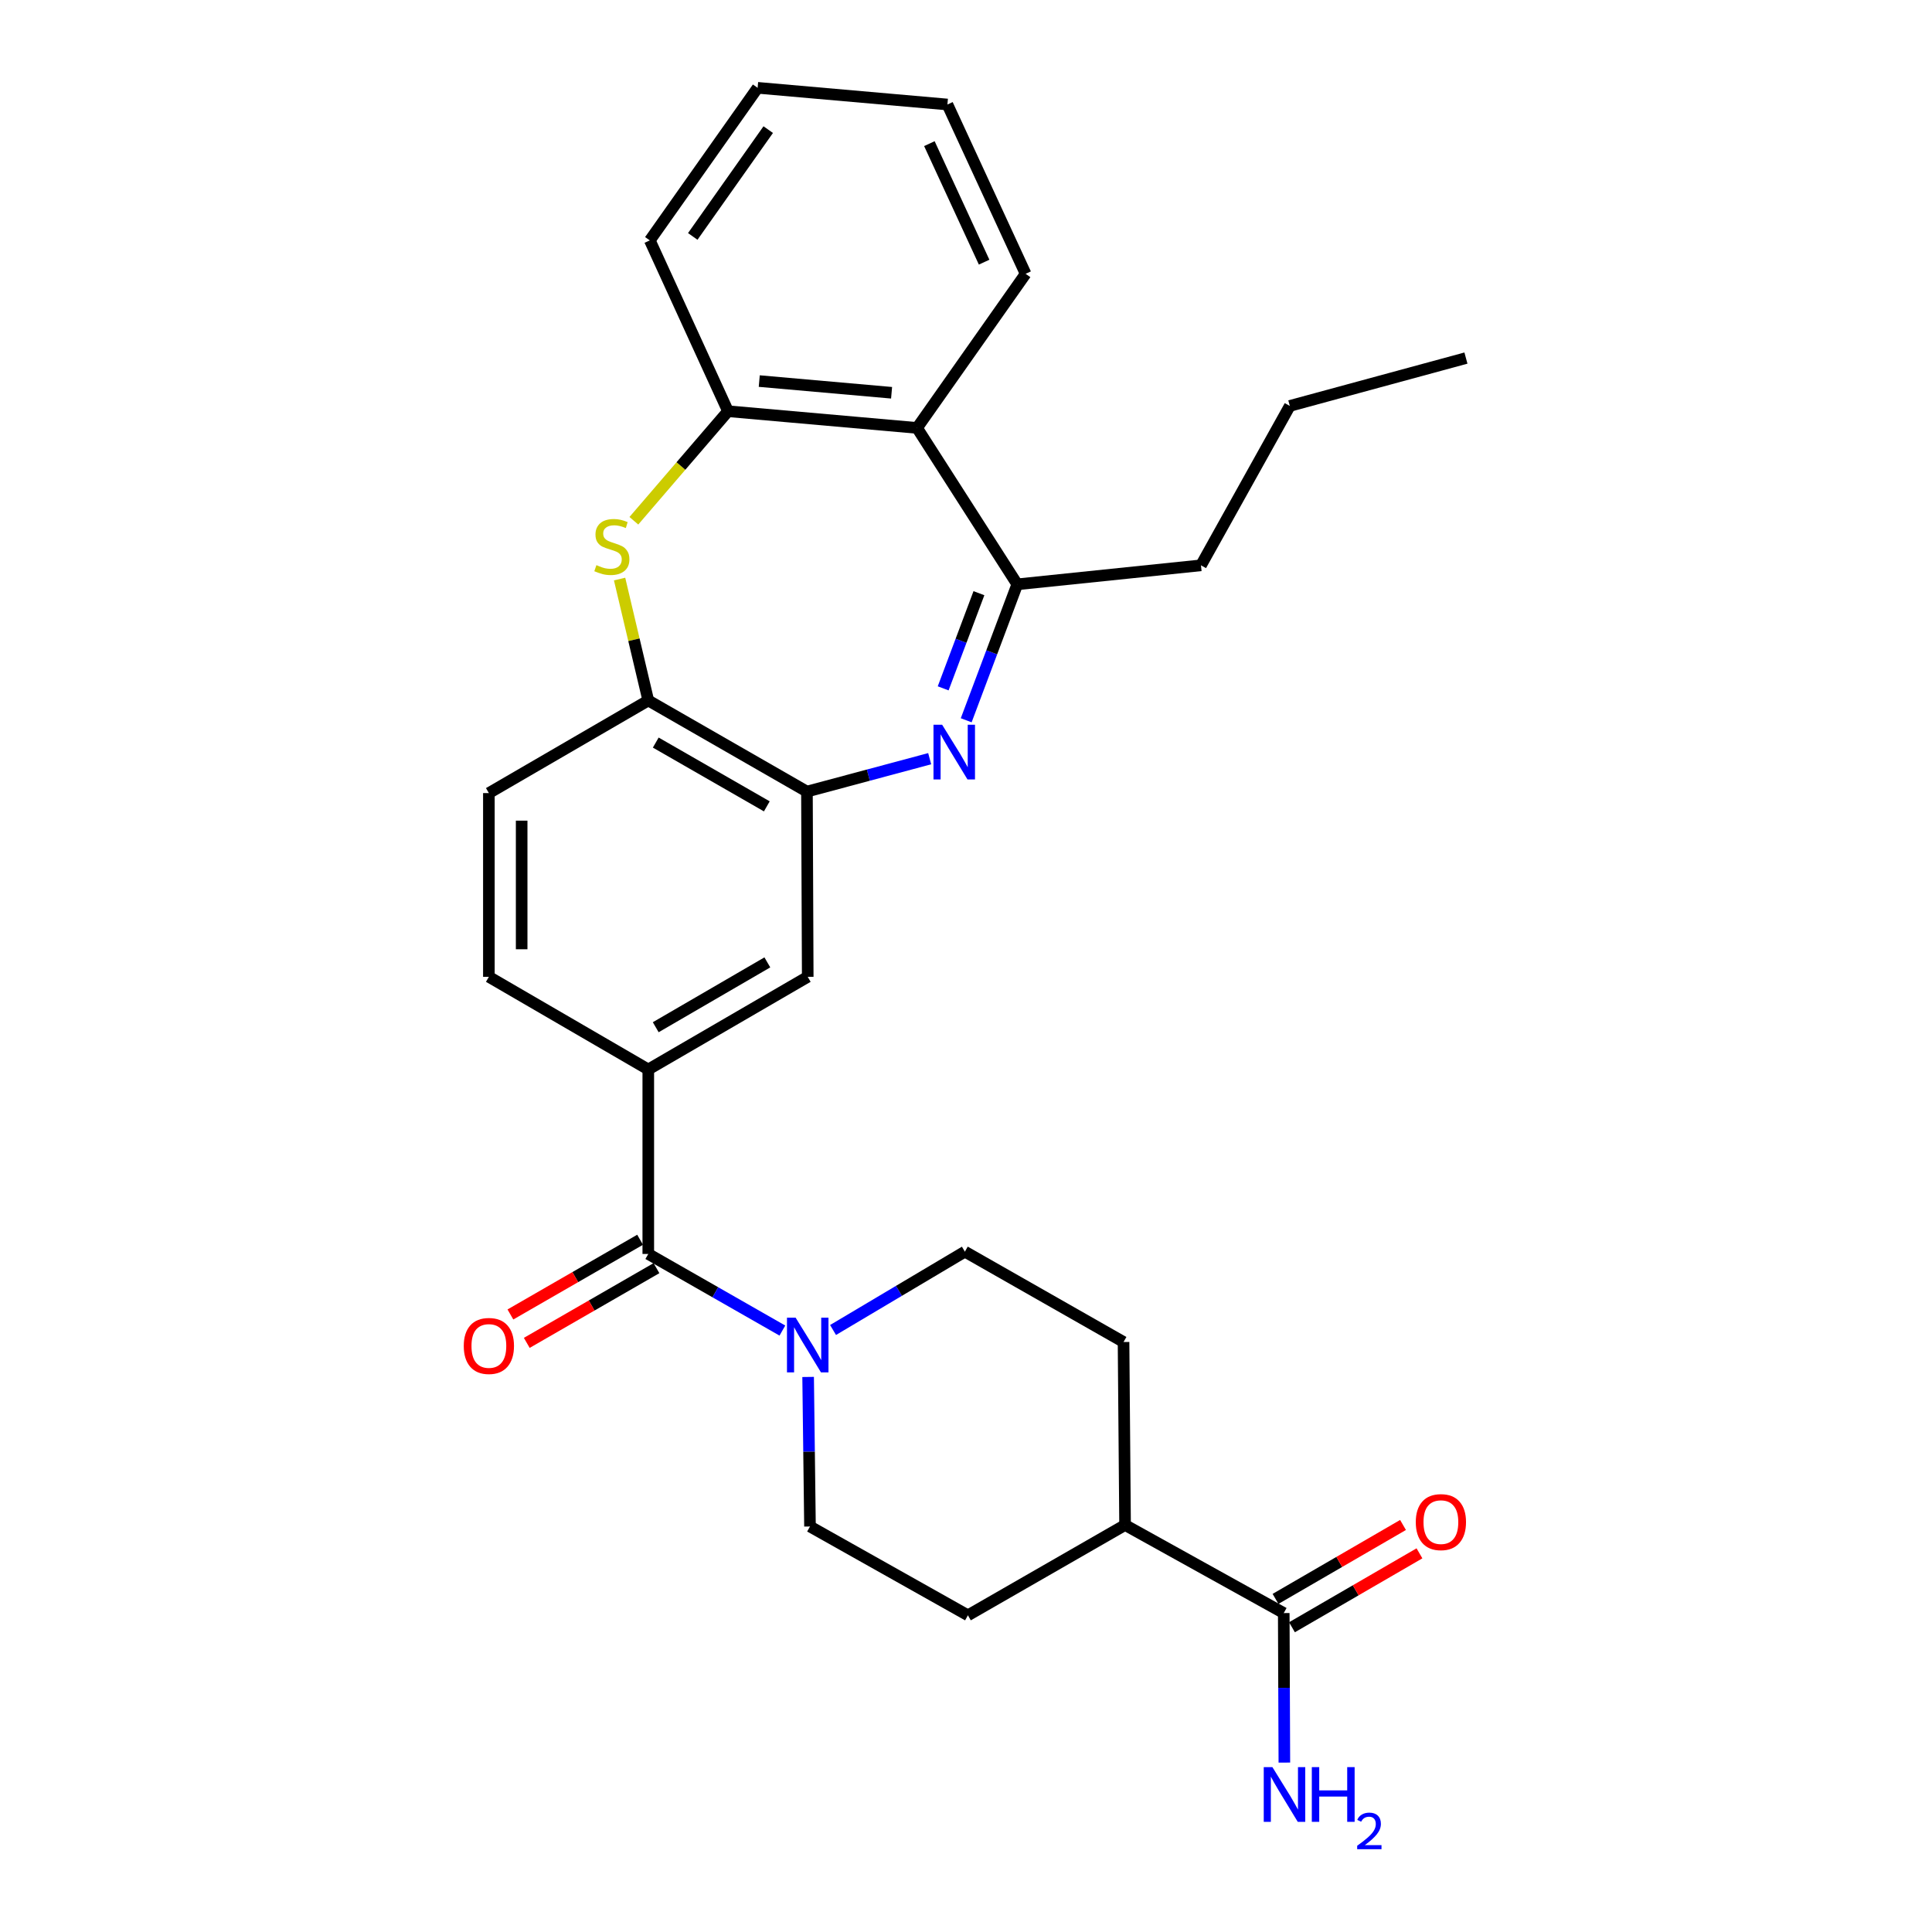 <?xml version='1.0' encoding='iso-8859-1'?>
<svg version='1.1' baseProfile='full'
              xmlns='http://www.w3.org/2000/svg'
                      xmlns:rdkit='http://www.rdkit.org/xml'
                      xmlns:xlink='http://www.w3.org/1999/xlink'
                  xml:space='preserve'
width='1000px' height='1000px' viewBox='0 0 1000 1000'>
<!-- END OF HEADER -->
<rect style='opacity:1.0;fill:#FFFFFF;stroke:none' width='1000' height='1000' x='0' y='0'> </rect>
<path class='bond-2' d='M 500.105,372.812 L 513.322,337.629' style='fill:none;fill-rule:evenodd;stroke:#0000FF;stroke-width:6px;stroke-linecap:butt;stroke-linejoin:miter;stroke-opacity:1' />
<path class='bond-2' d='M 513.322,337.629 L 526.539,302.446' style='fill:none;fill-rule:evenodd;stroke:#000000;stroke-width:6px;stroke-linecap:butt;stroke-linejoin:miter;stroke-opacity:1' />
<path class='bond-2' d='M 488.186,356.29 L 497.438,331.662' style='fill:none;fill-rule:evenodd;stroke:#0000FF;stroke-width:6px;stroke-linecap:butt;stroke-linejoin:miter;stroke-opacity:1' />
<path class='bond-2' d='M 497.438,331.662 L 506.69,307.034' style='fill:none;fill-rule:evenodd;stroke:#000000;stroke-width:6px;stroke-linecap:butt;stroke-linejoin:miter;stroke-opacity:1' />
<path class='bond-3' d='M 481.201,392.699 L 449.437,401.214' style='fill:none;fill-rule:evenodd;stroke:#0000FF;stroke-width:6px;stroke-linecap:butt;stroke-linejoin:miter;stroke-opacity:1' />
<path class='bond-3' d='M 449.437,401.214 L 417.674,409.728' style='fill:none;fill-rule:evenodd;stroke:#000000;stroke-width:6px;stroke-linecap:butt;stroke-linejoin:miter;stroke-opacity:1' />
<path class='bond-0' d='M 320.699,299.721 L 328.125,331.145' style='fill:none;fill-rule:evenodd;stroke:#CCCC00;stroke-width:6px;stroke-linecap:butt;stroke-linejoin:miter;stroke-opacity:1' />
<path class='bond-0' d='M 328.125,331.145 L 335.551,362.568' style='fill:none;fill-rule:evenodd;stroke:#000000;stroke-width:6px;stroke-linecap:butt;stroke-linejoin:miter;stroke-opacity:1' />
<path class='bond-29' d='M 328.084,269.546 L 352.452,241.197' style='fill:none;fill-rule:evenodd;stroke:#CCCC00;stroke-width:6px;stroke-linecap:butt;stroke-linejoin:miter;stroke-opacity:1' />
<path class='bond-29' d='M 352.452,241.197 L 376.82,212.848' style='fill:none;fill-rule:evenodd;stroke:#000000;stroke-width:6px;stroke-linecap:butt;stroke-linejoin:miter;stroke-opacity:1' />
<path class='bond-1' d='M 335.551,649.045 L 335.551,553.556' style='fill:none;fill-rule:evenodd;stroke:#000000;stroke-width:6px;stroke-linecap:butt;stroke-linejoin:miter;stroke-opacity:1' />
<path class='bond-4' d='M 335.551,649.045 L 370.257,668.873' style='fill:none;fill-rule:evenodd;stroke:#000000;stroke-width:6px;stroke-linecap:butt;stroke-linejoin:miter;stroke-opacity:1' />
<path class='bond-4' d='M 370.257,668.873 L 404.963,688.702' style='fill:none;fill-rule:evenodd;stroke:#0000FF;stroke-width:6px;stroke-linecap:butt;stroke-linejoin:miter;stroke-opacity:1' />
<path class='bond-12' d='M 331.316,641.694 L 297.751,661.032' style='fill:none;fill-rule:evenodd;stroke:#000000;stroke-width:6px;stroke-linecap:butt;stroke-linejoin:miter;stroke-opacity:1' />
<path class='bond-12' d='M 297.751,661.032 L 264.187,680.37' style='fill:none;fill-rule:evenodd;stroke:#FF0000;stroke-width:6px;stroke-linecap:butt;stroke-linejoin:miter;stroke-opacity:1' />
<path class='bond-12' d='M 339.786,656.396 L 306.222,675.734' style='fill:none;fill-rule:evenodd;stroke:#000000;stroke-width:6px;stroke-linecap:butt;stroke-linejoin:miter;stroke-opacity:1' />
<path class='bond-12' d='M 306.222,675.734 L 272.657,695.072' style='fill:none;fill-rule:evenodd;stroke:#FF0000;stroke-width:6px;stroke-linecap:butt;stroke-linejoin:miter;stroke-opacity:1' />
<path class='bond-5' d='M 526.539,302.446 L 474.665,221.492' style='fill:none;fill-rule:evenodd;stroke:#000000;stroke-width:6px;stroke-linecap:butt;stroke-linejoin:miter;stroke-opacity:1' />
<path class='bond-21' d='M 526.539,302.446 L 621.623,292.614' style='fill:none;fill-rule:evenodd;stroke:#000000;stroke-width:6px;stroke-linecap:butt;stroke-linejoin:miter;stroke-opacity:1' />
<path class='bond-8' d='M 417.674,409.728 L 335.551,362.568' style='fill:none;fill-rule:evenodd;stroke:#000000;stroke-width:6px;stroke-linecap:butt;stroke-linejoin:miter;stroke-opacity:1' />
<path class='bond-8' d='M 396.905,417.368 L 339.42,384.356' style='fill:none;fill-rule:evenodd;stroke:#000000;stroke-width:6px;stroke-linecap:butt;stroke-linejoin:miter;stroke-opacity:1' />
<path class='bond-9' d='M 417.674,409.728 L 418.079,505.604' style='fill:none;fill-rule:evenodd;stroke:#000000;stroke-width:6px;stroke-linecap:butt;stroke-linejoin:miter;stroke-opacity:1' />
<path class='bond-13' d='M 431.184,688.407 L 465.302,668.132' style='fill:none;fill-rule:evenodd;stroke:#0000FF;stroke-width:6px;stroke-linecap:butt;stroke-linejoin:miter;stroke-opacity:1' />
<path class='bond-13' d='M 465.302,668.132 L 499.419,647.857' style='fill:none;fill-rule:evenodd;stroke:#000000;stroke-width:6px;stroke-linecap:butt;stroke-linejoin:miter;stroke-opacity:1' />
<path class='bond-14' d='M 418.284,712.704 L 418.766,751.407' style='fill:none;fill-rule:evenodd;stroke:#0000FF;stroke-width:6px;stroke-linecap:butt;stroke-linejoin:miter;stroke-opacity:1' />
<path class='bond-14' d='M 418.766,751.407 L 419.248,790.111' style='fill:none;fill-rule:evenodd;stroke:#000000;stroke-width:6px;stroke-linecap:butt;stroke-linejoin:miter;stroke-opacity:1' />
<path class='bond-6' d='M 474.665,221.492 L 376.82,212.848' style='fill:none;fill-rule:evenodd;stroke:#000000;stroke-width:6px;stroke-linecap:butt;stroke-linejoin:miter;stroke-opacity:1' />
<path class='bond-6' d='M 461.482,203.294 L 392.99,197.243' style='fill:none;fill-rule:evenodd;stroke:#000000;stroke-width:6px;stroke-linecap:butt;stroke-linejoin:miter;stroke-opacity:1' />
<path class='bond-22' d='M 474.665,221.492 L 530.856,141.726' style='fill:none;fill-rule:evenodd;stroke:#000000;stroke-width:6px;stroke-linecap:butt;stroke-linejoin:miter;stroke-opacity:1' />
<path class='bond-23' d='M 376.82,212.848 L 336.343,124.429' style='fill:none;fill-rule:evenodd;stroke:#000000;stroke-width:6px;stroke-linecap:butt;stroke-linejoin:miter;stroke-opacity:1' />
<path class='bond-7' d='M 335.551,553.556 L 418.079,505.604' style='fill:none;fill-rule:evenodd;stroke:#000000;stroke-width:6px;stroke-linecap:butt;stroke-linejoin:miter;stroke-opacity:1' />
<path class='bond-7' d='M 339.406,531.692 L 397.175,498.126' style='fill:none;fill-rule:evenodd;stroke:#000000;stroke-width:6px;stroke-linecap:butt;stroke-linejoin:miter;stroke-opacity:1' />
<path class='bond-15' d='M 335.551,553.556 L 253.042,505.604' style='fill:none;fill-rule:evenodd;stroke:#000000;stroke-width:6px;stroke-linecap:butt;stroke-linejoin:miter;stroke-opacity:1' />
<path class='bond-17' d='M 335.551,362.568 L 253.042,410.501' style='fill:none;fill-rule:evenodd;stroke:#000000;stroke-width:6px;stroke-linecap:butt;stroke-linejoin:miter;stroke-opacity:1' />
<path class='bond-10' d='M 664.466,834.924 L 582.334,789.338' style='fill:none;fill-rule:evenodd;stroke:#000000;stroke-width:6px;stroke-linecap:butt;stroke-linejoin:miter;stroke-opacity:1' />
<path class='bond-16' d='M 668.721,842.263 L 701.716,823.133' style='fill:none;fill-rule:evenodd;stroke:#000000;stroke-width:6px;stroke-linecap:butt;stroke-linejoin:miter;stroke-opacity:1' />
<path class='bond-16' d='M 701.716,823.133 L 734.711,804.003' style='fill:none;fill-rule:evenodd;stroke:#FF0000;stroke-width:6px;stroke-linecap:butt;stroke-linejoin:miter;stroke-opacity:1' />
<path class='bond-16' d='M 660.21,827.584 L 693.205,808.454' style='fill:none;fill-rule:evenodd;stroke:#000000;stroke-width:6px;stroke-linecap:butt;stroke-linejoin:miter;stroke-opacity:1' />
<path class='bond-16' d='M 693.205,808.454 L 726.2,789.324' style='fill:none;fill-rule:evenodd;stroke:#FF0000;stroke-width:6px;stroke-linecap:butt;stroke-linejoin:miter;stroke-opacity:1' />
<path class='bond-20' d='M 664.466,834.924 L 664.625,873.618' style='fill:none;fill-rule:evenodd;stroke:#000000;stroke-width:6px;stroke-linecap:butt;stroke-linejoin:miter;stroke-opacity:1' />
<path class='bond-20' d='M 664.625,873.618 L 664.784,912.313' style='fill:none;fill-rule:evenodd;stroke:#0000FF;stroke-width:6px;stroke-linecap:butt;stroke-linejoin:miter;stroke-opacity:1' />
<path class='bond-11' d='M 582.334,789.338 L 500.993,836.083' style='fill:none;fill-rule:evenodd;stroke:#000000;stroke-width:6px;stroke-linecap:butt;stroke-linejoin:miter;stroke-opacity:1' />
<path class='bond-31' d='M 582.334,789.338 L 581.542,694.621' style='fill:none;fill-rule:evenodd;stroke:#000000;stroke-width:6px;stroke-linecap:butt;stroke-linejoin:miter;stroke-opacity:1' />
<path class='bond-19' d='M 499.419,647.857 L 581.542,694.621' style='fill:none;fill-rule:evenodd;stroke:#000000;stroke-width:6px;stroke-linecap:butt;stroke-linejoin:miter;stroke-opacity:1' />
<path class='bond-18' d='M 419.248,790.111 L 500.993,836.083' style='fill:none;fill-rule:evenodd;stroke:#000000;stroke-width:6px;stroke-linecap:butt;stroke-linejoin:miter;stroke-opacity:1' />
<path class='bond-28' d='M 253.042,505.604 L 253.042,410.501' style='fill:none;fill-rule:evenodd;stroke:#000000;stroke-width:6px;stroke-linecap:butt;stroke-linejoin:miter;stroke-opacity:1' />
<path class='bond-28' d='M 270.009,491.338 L 270.009,424.766' style='fill:none;fill-rule:evenodd;stroke:#000000;stroke-width:6px;stroke-linecap:butt;stroke-linejoin:miter;stroke-opacity:1' />
<path class='bond-24' d='M 621.623,292.614 L 667.605,210.105' style='fill:none;fill-rule:evenodd;stroke:#000000;stroke-width:6px;stroke-linecap:butt;stroke-linejoin:miter;stroke-opacity:1' />
<path class='bond-25' d='M 530.856,141.726 L 490.379,54.089' style='fill:none;fill-rule:evenodd;stroke:#000000;stroke-width:6px;stroke-linecap:butt;stroke-linejoin:miter;stroke-opacity:1' />
<path class='bond-25' d='M 509.381,135.695 L 481.047,74.349' style='fill:none;fill-rule:evenodd;stroke:#000000;stroke-width:6px;stroke-linecap:butt;stroke-linejoin:miter;stroke-opacity:1' />
<path class='bond-30' d='M 336.343,124.429 L 392.147,45.455' style='fill:none;fill-rule:evenodd;stroke:#000000;stroke-width:6px;stroke-linecap:butt;stroke-linejoin:miter;stroke-opacity:1' />
<path class='bond-30' d='M 358.57,122.374 L 397.633,67.092' style='fill:none;fill-rule:evenodd;stroke:#000000;stroke-width:6px;stroke-linecap:butt;stroke-linejoin:miter;stroke-opacity:1' />
<path class='bond-27' d='M 667.605,210.105 L 758.767,185.342' style='fill:none;fill-rule:evenodd;stroke:#000000;stroke-width:6px;stroke-linecap:butt;stroke-linejoin:miter;stroke-opacity:1' />
<path class='bond-26' d='M 490.379,54.089 L 392.147,45.455' style='fill:none;fill-rule:evenodd;stroke:#000000;stroke-width:6px;stroke-linecap:butt;stroke-linejoin:miter;stroke-opacity:1' />
<path  class='atom-0' d='M 487.654 375.131
L 496.934 390.131
Q 497.854 391.611, 499.334 394.291
Q 500.814 396.971, 500.894 397.131
L 500.894 375.131
L 504.654 375.131
L 504.654 403.451
L 500.774 403.451
L 490.814 387.051
Q 489.654 385.131, 488.414 382.931
Q 487.214 380.731, 486.854 380.051
L 486.854 403.451
L 483.174 403.451
L 483.174 375.131
L 487.654 375.131
' fill='#0000FF'/>
<path  class='atom-1' d='M 308.698 292.512
Q 309.018 292.632, 310.338 293.192
Q 311.658 293.752, 313.098 294.112
Q 314.578 294.432, 316.018 294.432
Q 318.698 294.432, 320.258 293.152
Q 321.818 291.832, 321.818 289.552
Q 321.818 287.992, 321.018 287.032
Q 320.258 286.072, 319.058 285.552
Q 317.858 285.032, 315.858 284.432
Q 313.338 283.672, 311.818 282.952
Q 310.338 282.232, 309.258 280.712
Q 308.218 279.192, 308.218 276.632
Q 308.218 273.072, 310.618 270.872
Q 313.058 268.672, 317.858 268.672
Q 321.138 268.672, 324.858 270.232
L 323.938 273.312
Q 320.538 271.912, 317.978 271.912
Q 315.218 271.912, 313.698 273.072
Q 312.178 274.192, 312.218 276.152
Q 312.218 277.672, 312.978 278.592
Q 313.778 279.512, 314.898 280.032
Q 316.058 280.552, 317.978 281.152
Q 320.538 281.952, 322.058 282.752
Q 323.578 283.552, 324.658 285.192
Q 325.778 286.792, 325.778 289.552
Q 325.778 293.472, 323.138 295.592
Q 320.538 297.672, 316.178 297.672
Q 313.658 297.672, 311.738 297.112
Q 309.858 296.592, 307.618 295.672
L 308.698 292.512
' fill='#CCCC00'/>
<path  class='atom-5' d='M 411.819 682.036
L 421.099 697.036
Q 422.019 698.516, 423.499 701.196
Q 424.979 703.876, 425.059 704.036
L 425.059 682.036
L 428.819 682.036
L 428.819 710.356
L 424.939 710.356
L 414.979 693.956
Q 413.819 692.036, 412.579 689.836
Q 411.379 687.636, 411.019 686.956
L 411.019 710.356
L 407.339 710.356
L 407.339 682.036
L 411.819 682.036
' fill='#0000FF'/>
<path  class='atom-13' d='M 240.042 696.662
Q 240.042 689.862, 243.402 686.062
Q 246.762 682.262, 253.042 682.262
Q 259.322 682.262, 262.682 686.062
Q 266.042 689.862, 266.042 696.662
Q 266.042 703.542, 262.642 707.462
Q 259.242 711.342, 253.042 711.342
Q 246.802 711.342, 243.402 707.462
Q 240.042 703.582, 240.042 696.662
M 253.042 708.142
Q 257.362 708.142, 259.682 705.262
Q 262.042 702.342, 262.042 696.662
Q 262.042 691.102, 259.682 688.302
Q 257.362 685.462, 253.042 685.462
Q 248.722 685.462, 246.362 688.262
Q 244.042 691.062, 244.042 696.662
Q 244.042 702.382, 246.362 705.262
Q 248.722 708.142, 253.042 708.142
' fill='#FF0000'/>
<path  class='atom-17' d='M 732.806 787.844
Q 732.806 781.044, 736.166 777.244
Q 739.526 773.444, 745.806 773.444
Q 752.086 773.444, 755.446 777.244
Q 758.806 781.044, 758.806 787.844
Q 758.806 794.724, 755.406 798.644
Q 752.006 802.524, 745.806 802.524
Q 739.566 802.524, 736.166 798.644
Q 732.806 794.764, 732.806 787.844
M 745.806 799.324
Q 750.126 799.324, 752.446 796.444
Q 754.806 793.524, 754.806 787.844
Q 754.806 782.284, 752.446 779.484
Q 750.126 776.644, 745.806 776.644
Q 741.486 776.644, 739.126 779.444
Q 736.806 782.244, 736.806 787.844
Q 736.806 793.564, 739.126 796.444
Q 741.486 799.324, 745.806 799.324
' fill='#FF0000'/>
<path  class='atom-21' d='M 658.592 914.66
L 667.872 929.66
Q 668.792 931.14, 670.272 933.82
Q 671.752 936.5, 671.832 936.66
L 671.832 914.66
L 675.592 914.66
L 675.592 942.98
L 671.712 942.98
L 661.752 926.58
Q 660.592 924.66, 659.352 922.46
Q 658.152 920.26, 657.792 919.58
L 657.792 942.98
L 654.112 942.98
L 654.112 914.66
L 658.592 914.66
' fill='#0000FF'/>
<path  class='atom-21' d='M 678.992 914.66
L 682.832 914.66
L 682.832 926.7
L 697.312 926.7
L 697.312 914.66
L 701.152 914.66
L 701.152 942.98
L 697.312 942.98
L 697.312 929.9
L 682.832 929.9
L 682.832 942.98
L 678.992 942.98
L 678.992 914.66
' fill='#0000FF'/>
<path  class='atom-21' d='M 702.525 941.986
Q 703.211 940.218, 704.848 939.241
Q 706.485 938.238, 708.755 938.238
Q 711.58 938.238, 713.164 939.769
Q 714.748 941.3, 714.748 944.019
Q 714.748 946.791, 712.689 949.378
Q 710.656 951.966, 706.432 955.028
L 715.065 955.028
L 715.065 957.14
L 702.472 957.14
L 702.472 955.371
Q 705.957 952.89, 708.016 951.042
Q 710.102 949.194, 711.105 947.53
Q 712.108 945.867, 712.108 944.151
Q 712.108 942.356, 711.211 941.353
Q 710.313 940.35, 708.755 940.35
Q 707.251 940.35, 706.247 940.957
Q 705.244 941.564, 704.531 942.91
L 702.525 941.986
' fill='#0000FF'/>
</svg>
